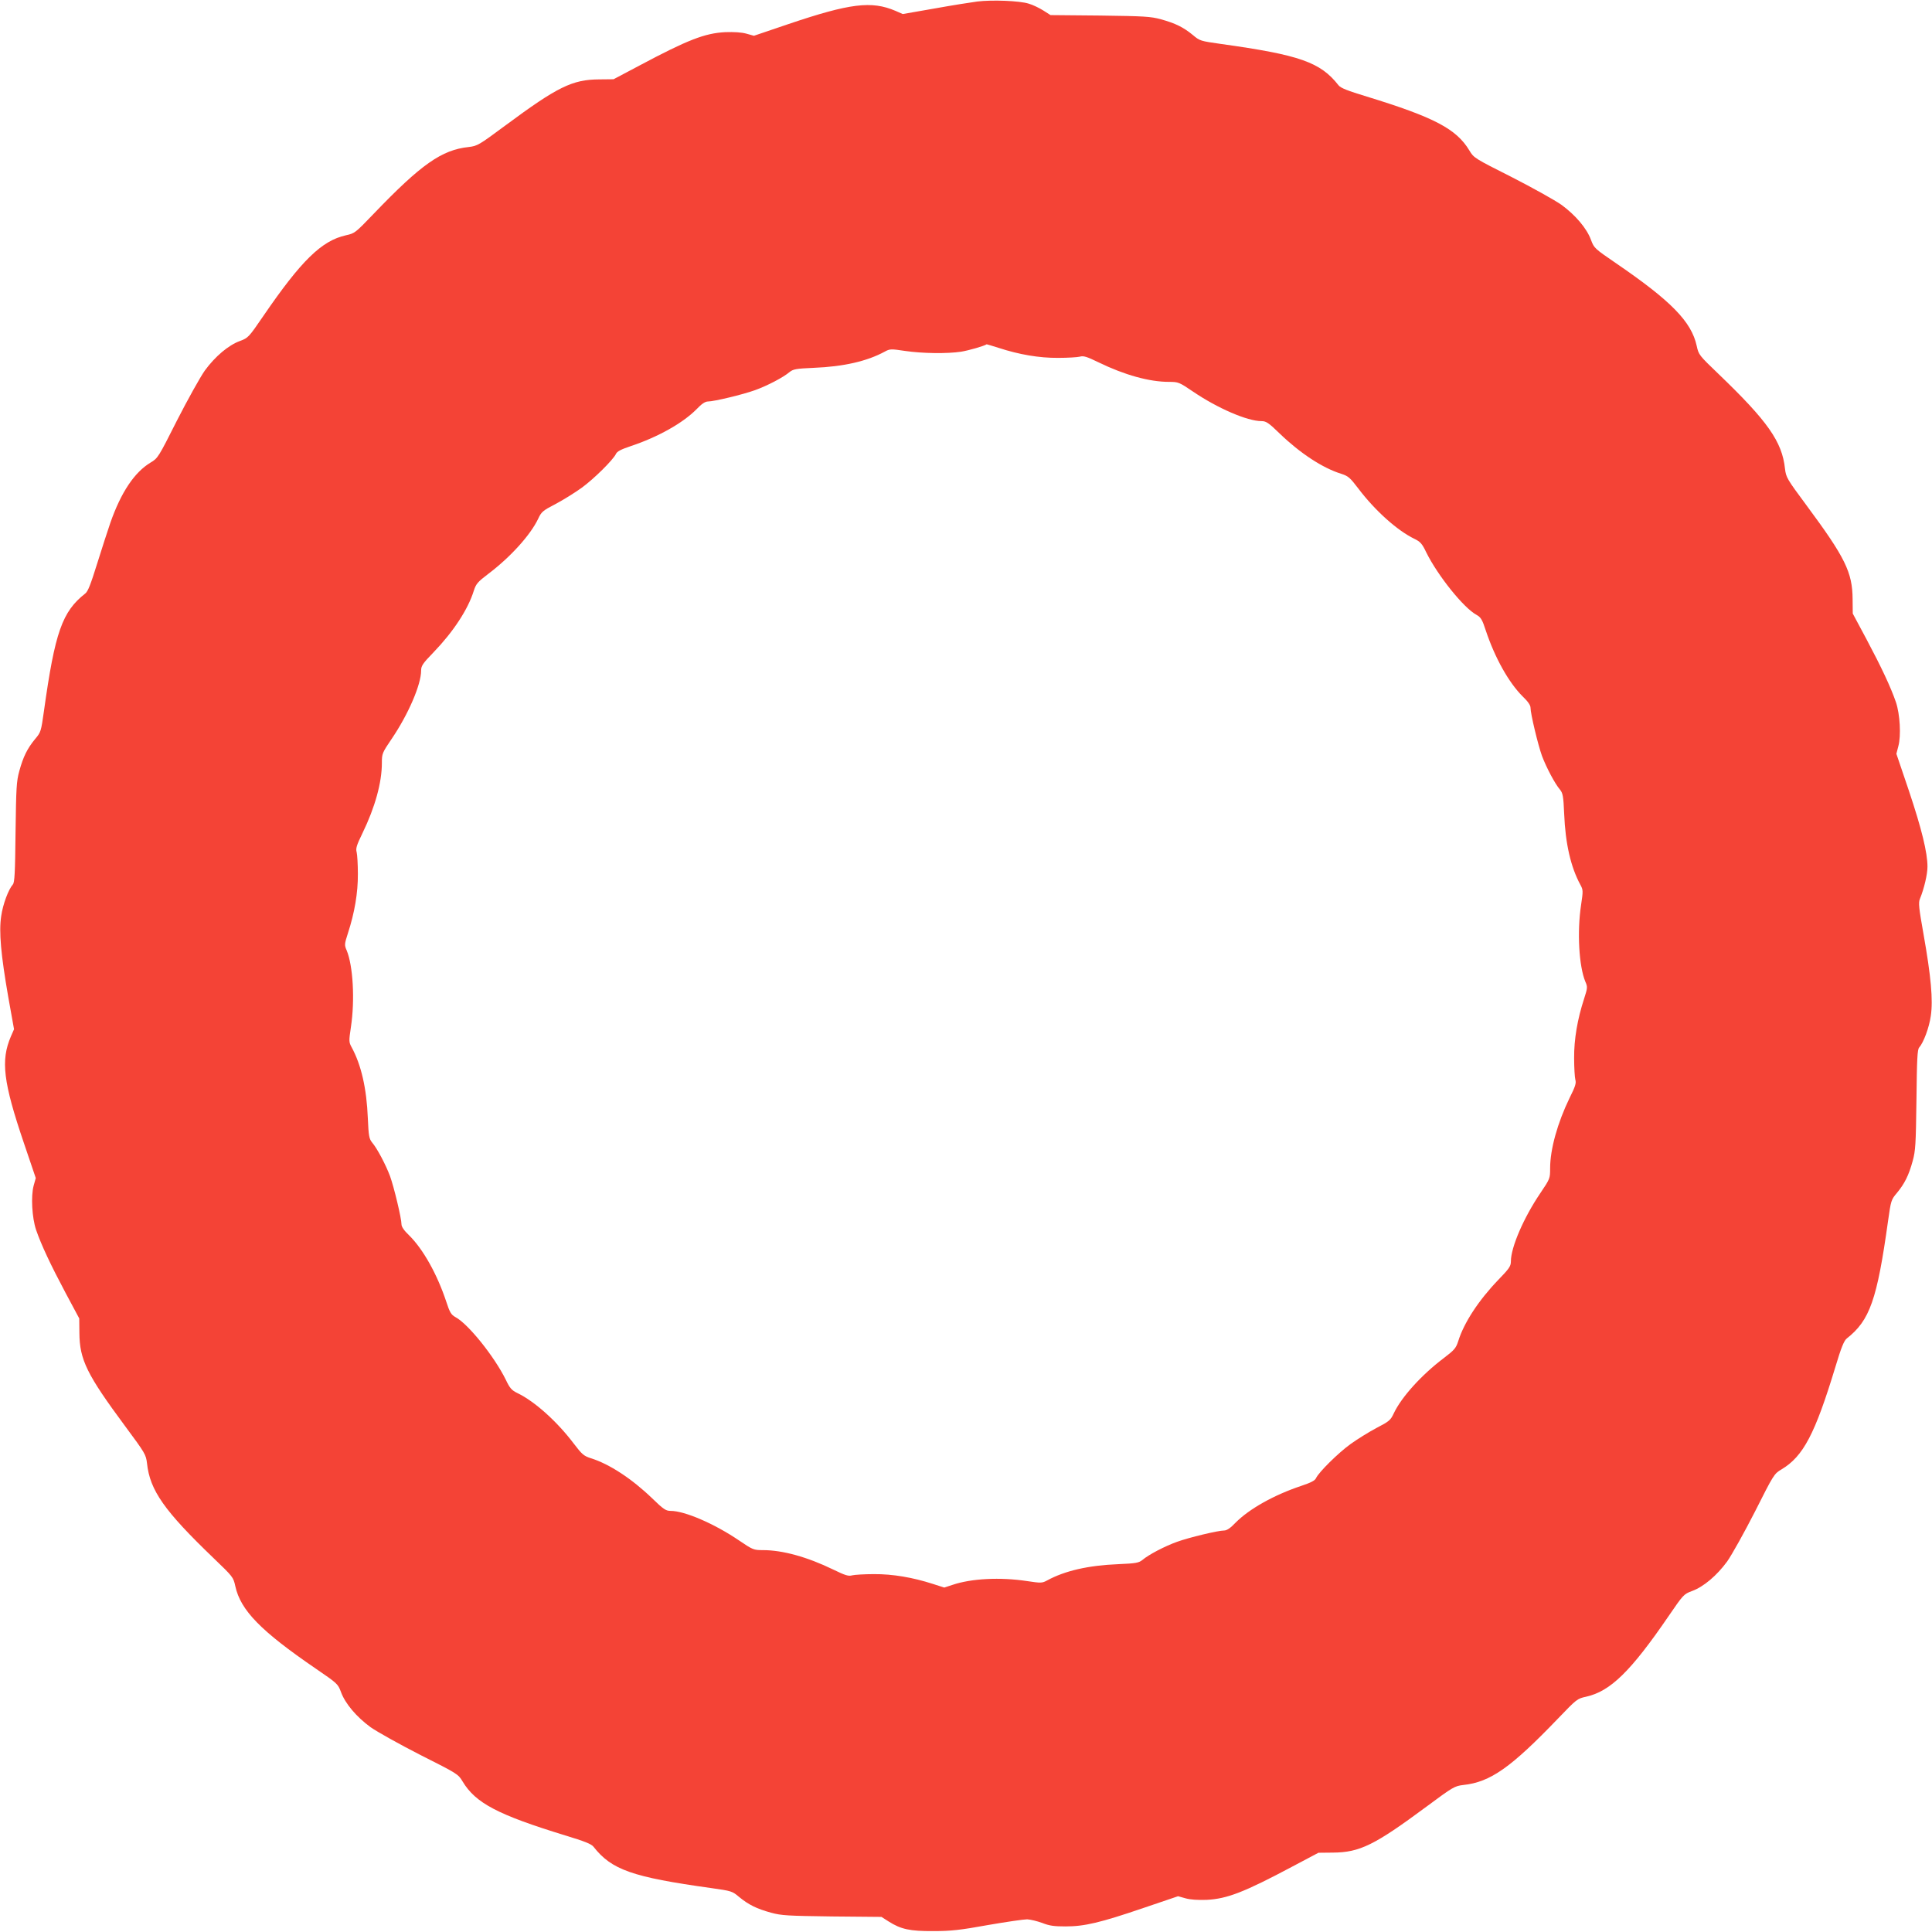 <?xml version="1.0" standalone="no"?>
<!DOCTYPE svg PUBLIC "-//W3C//DTD SVG 20010904//EN"
 "http://www.w3.org/TR/2001/REC-SVG-20010904/DTD/svg10.dtd">
<svg version="1.0" xmlns="http://www.w3.org/2000/svg"
 width="1280pt" height="1280pt" viewBox="0 0 1280 1280"
 preserveAspectRatio="xMidYMid meet">
<g transform="translate(0,1280) scale(0.1,-0.1)"
fill="#f44336" stroke="none">
<path d="M6475 12790 c-38 -5 -166 -25 -282 -46 l-212 -37 -48 21 c-159 68
-302 50 -708 -87 l-230 -78 -50 14 c-32 9 -82 12 -140 10 -135 -7 -247 -50
-570 -222 l-170 -90 -95 -1 c-179 -1 -277 -50 -620 -304 -178 -132 -187 -137
-245 -144 -179 -19 -315 -115 -628 -441 -123 -128 -126 -131 -186 -144 -160
-36 -294 -166 -546 -534 -97 -142 -101 -146 -155 -166 -77 -28 -165 -103 -233
-196 -31 -44 -114 -193 -184 -330 -124 -246 -127 -251 -176 -280 -106 -64
-195 -196 -266 -399 -17 -49 -56 -170 -87 -269 -43 -138 -61 -185 -79 -199
-153 -120 -201 -256 -274 -780 -19 -134 -20 -139 -59 -185 -51 -62 -78 -116
-104 -211 -19 -69 -21 -110 -25 -406 -3 -270 -6 -333 -18 -346 -29 -33 -66
-131 -77 -209 -16 -105 -2 -256 47 -538 l38 -212 -21 -48 c-68 -159 -51 -302
87 -708 l78 -230 -14 -50 c-19 -70 -11 -213 16 -293 34 -99 96 -231 195 -417
l91 -170 1 -95 c1 -179 50 -277 304 -620 132 -178 137 -187 144 -245 19 -179
115 -315 441 -628 128 -123 131 -126 144 -186 35 -160 169 -297 533 -546 143
-98 147 -101 167 -155 28 -77 103 -165 196 -233 44 -31 193 -114 330 -184 246
-124 251 -127 280 -176 86 -143 233 -220 679 -357 129 -39 174 -57 188 -75
120 -153 256 -201 780 -274 134 -19 139 -20 185 -59 62 -51 116 -78 211 -104
69 -19 110 -21 404 -25 l328 -3 47 -30 c82 -52 141 -65 298 -64 116 0 178 7
360 40 121 21 238 38 260 38 22 -1 67 -12 100 -24 48 -19 79 -23 155 -23 124
0 228 24 515 122 l230 78 50 -14 c32 -9 82 -12 140 -10 135 7 247 50 570 222
l170 90 95 1 c179 1 277 50 620 304 178 132 187 137 245 144 179 19 315 115
628 441 123 128 126 131 186 144 160 36 294 166 546 534 97 142 101 146 155
166 77 28 165 103 233 196 31 44 114 193 184 330 124 246 127 251 176 280 144
86 222 234 357 679 39 130 57 173 75 188 153 120 201 256 274 780 19 134 20
139 59 185 51 62 78 116 104 211 19 69 21 110 25 406 3 270 6 333 18 346 29
33 66 131 77 209 16 105 1 264 -48 541 -31 175 -35 209 -24 235 28 68 50 163
50 213 0 93 -38 249 -123 503 l-83 245 13 50 c19 69 11 212 -16 292 -34 99
-96 231 -195 417 l-91 170 -1 95 c-1 179 -50 277 -304 620 -132 178 -137 187
-144 245 -19 179 -115 315 -441 628 -128 123 -131 126 -144 186 -35 160 -169
297 -533 546 -143 98 -147 101 -167 155 -28 77 -103 165 -196 233 -44 31 -193
114 -330 184 -246 124 -251 127 -280 176 -86 143 -233 220 -679 357 -129 39
-174 57 -188 75 -120 153 -256 201 -780 274 -134 19 -139 20 -185 59 -62 51
-116 78 -211 104 -69 19 -110 21 -404 25 l-328 3 -47 30 c-27 17 -70 38 -98
46 -60 19 -242 26 -340 14z m142 -2295 c135 -44 268 -67 393 -66 63 0 128 4
144 8 24 7 45 1 125 -38 173 -84 336 -129 466 -129 62 0 67 -2 160 -65 162
-110 359 -195 452 -195 31 0 47 -10 122 -83 135 -130 284 -228 407 -266 46
-15 58 -25 112 -96 111 -147 259 -280 373 -335 39 -19 51 -32 78 -89 76 -154
249 -370 334 -415 28 -16 37 -30 61 -104 60 -180 152 -345 245 -437 34 -32 51
-58 51 -73 0 -41 50 -248 76 -320 29 -77 86 -185 119 -223 19 -24 23 -42 28
-160 8 -199 44 -354 107 -470 19 -35 19 -41 5 -135 -27 -179 -14 -405 28 -507
16 -36 15 -42 -8 -114 -44 -135 -67 -268 -66 -393 0 -63 4 -128 8 -143 7 -23
0 -45 -38 -121 -80 -165 -129 -340 -129 -466 0 -68 -1 -70 -65 -165 -110 -162
-195 -359 -195 -452 0 -31 -10 -47 -83 -122 -130 -135 -228 -284 -266 -407
-15 -46 -25 -58 -96 -112 -147 -111 -280 -258 -331 -366 -21 -45 -30 -53 -115
-97 -51 -27 -128 -75 -171 -106 -82 -59 -211 -187 -229 -226 -7 -16 -34 -30
-97 -51 -180 -60 -345 -152 -437 -245 -33 -35 -57 -51 -75 -51 -40 0 -232 -46
-312 -75 -81 -29 -188 -85 -229 -120 -24 -19 -42 -23 -160 -28 -199 -8 -354
-44 -470 -107 -35 -19 -41 -19 -135 -5 -178 27 -369 17 -493 -25 l-55 -18 -75
24 c-133 43 -267 66 -391 65 -63 0 -128 -4 -144 -8 -24 -7 -45 -1 -125 38
-173 84 -336 129 -466 129 -62 0 -67 2 -160 65 -162 110 -359 195 -452 195
-31 0 -47 10 -122 83 -135 130 -284 228 -407 266 -46 15 -58 25 -112 96 -111
147 -259 280 -373 335 -39 19 -51 32 -78 89 -76 154 -249 370 -334 415 -28 16
-37 30 -61 104 -60 180 -152 345 -245 437 -34 32 -51 58 -51 73 0 41 -50 248
-76 320 -29 77 -86 185 -119 223 -19 24 -23 42 -28 160 -8 199 -44 354 -107
470 -19 35 -19 41 -5 135 27 179 14 405 -28 507 -16 36 -15 42 8 114 44 135
67 268 66 393 0 63 -4 128 -8 144 -7 24 -1 45 38 125 84 173 129 336 129 466
0 62 2 67 65 160 110 162 195 359 195 452 0 31 10 47 83 122 130 135 228 284
266 407 15 46 25 58 96 112 147 111 280 258 331 366 21 45 30 53 115 97 51 27
128 75 171 106 82 59 211 187 229 226 7 16 34 30 97 51 180 60 345 152 437
245 33 35 57 51 75 51 40 0 232 46 312 75 81 29 188 85 229 120 24 19 42 23
160 28 199 8 354 44 470 107 35 19 41 19 135 5 115 -17 281 -19 372 -5 49 8
151 37 169 49 1 0 37 -10 80 -24z"/>
</g>
</svg>

